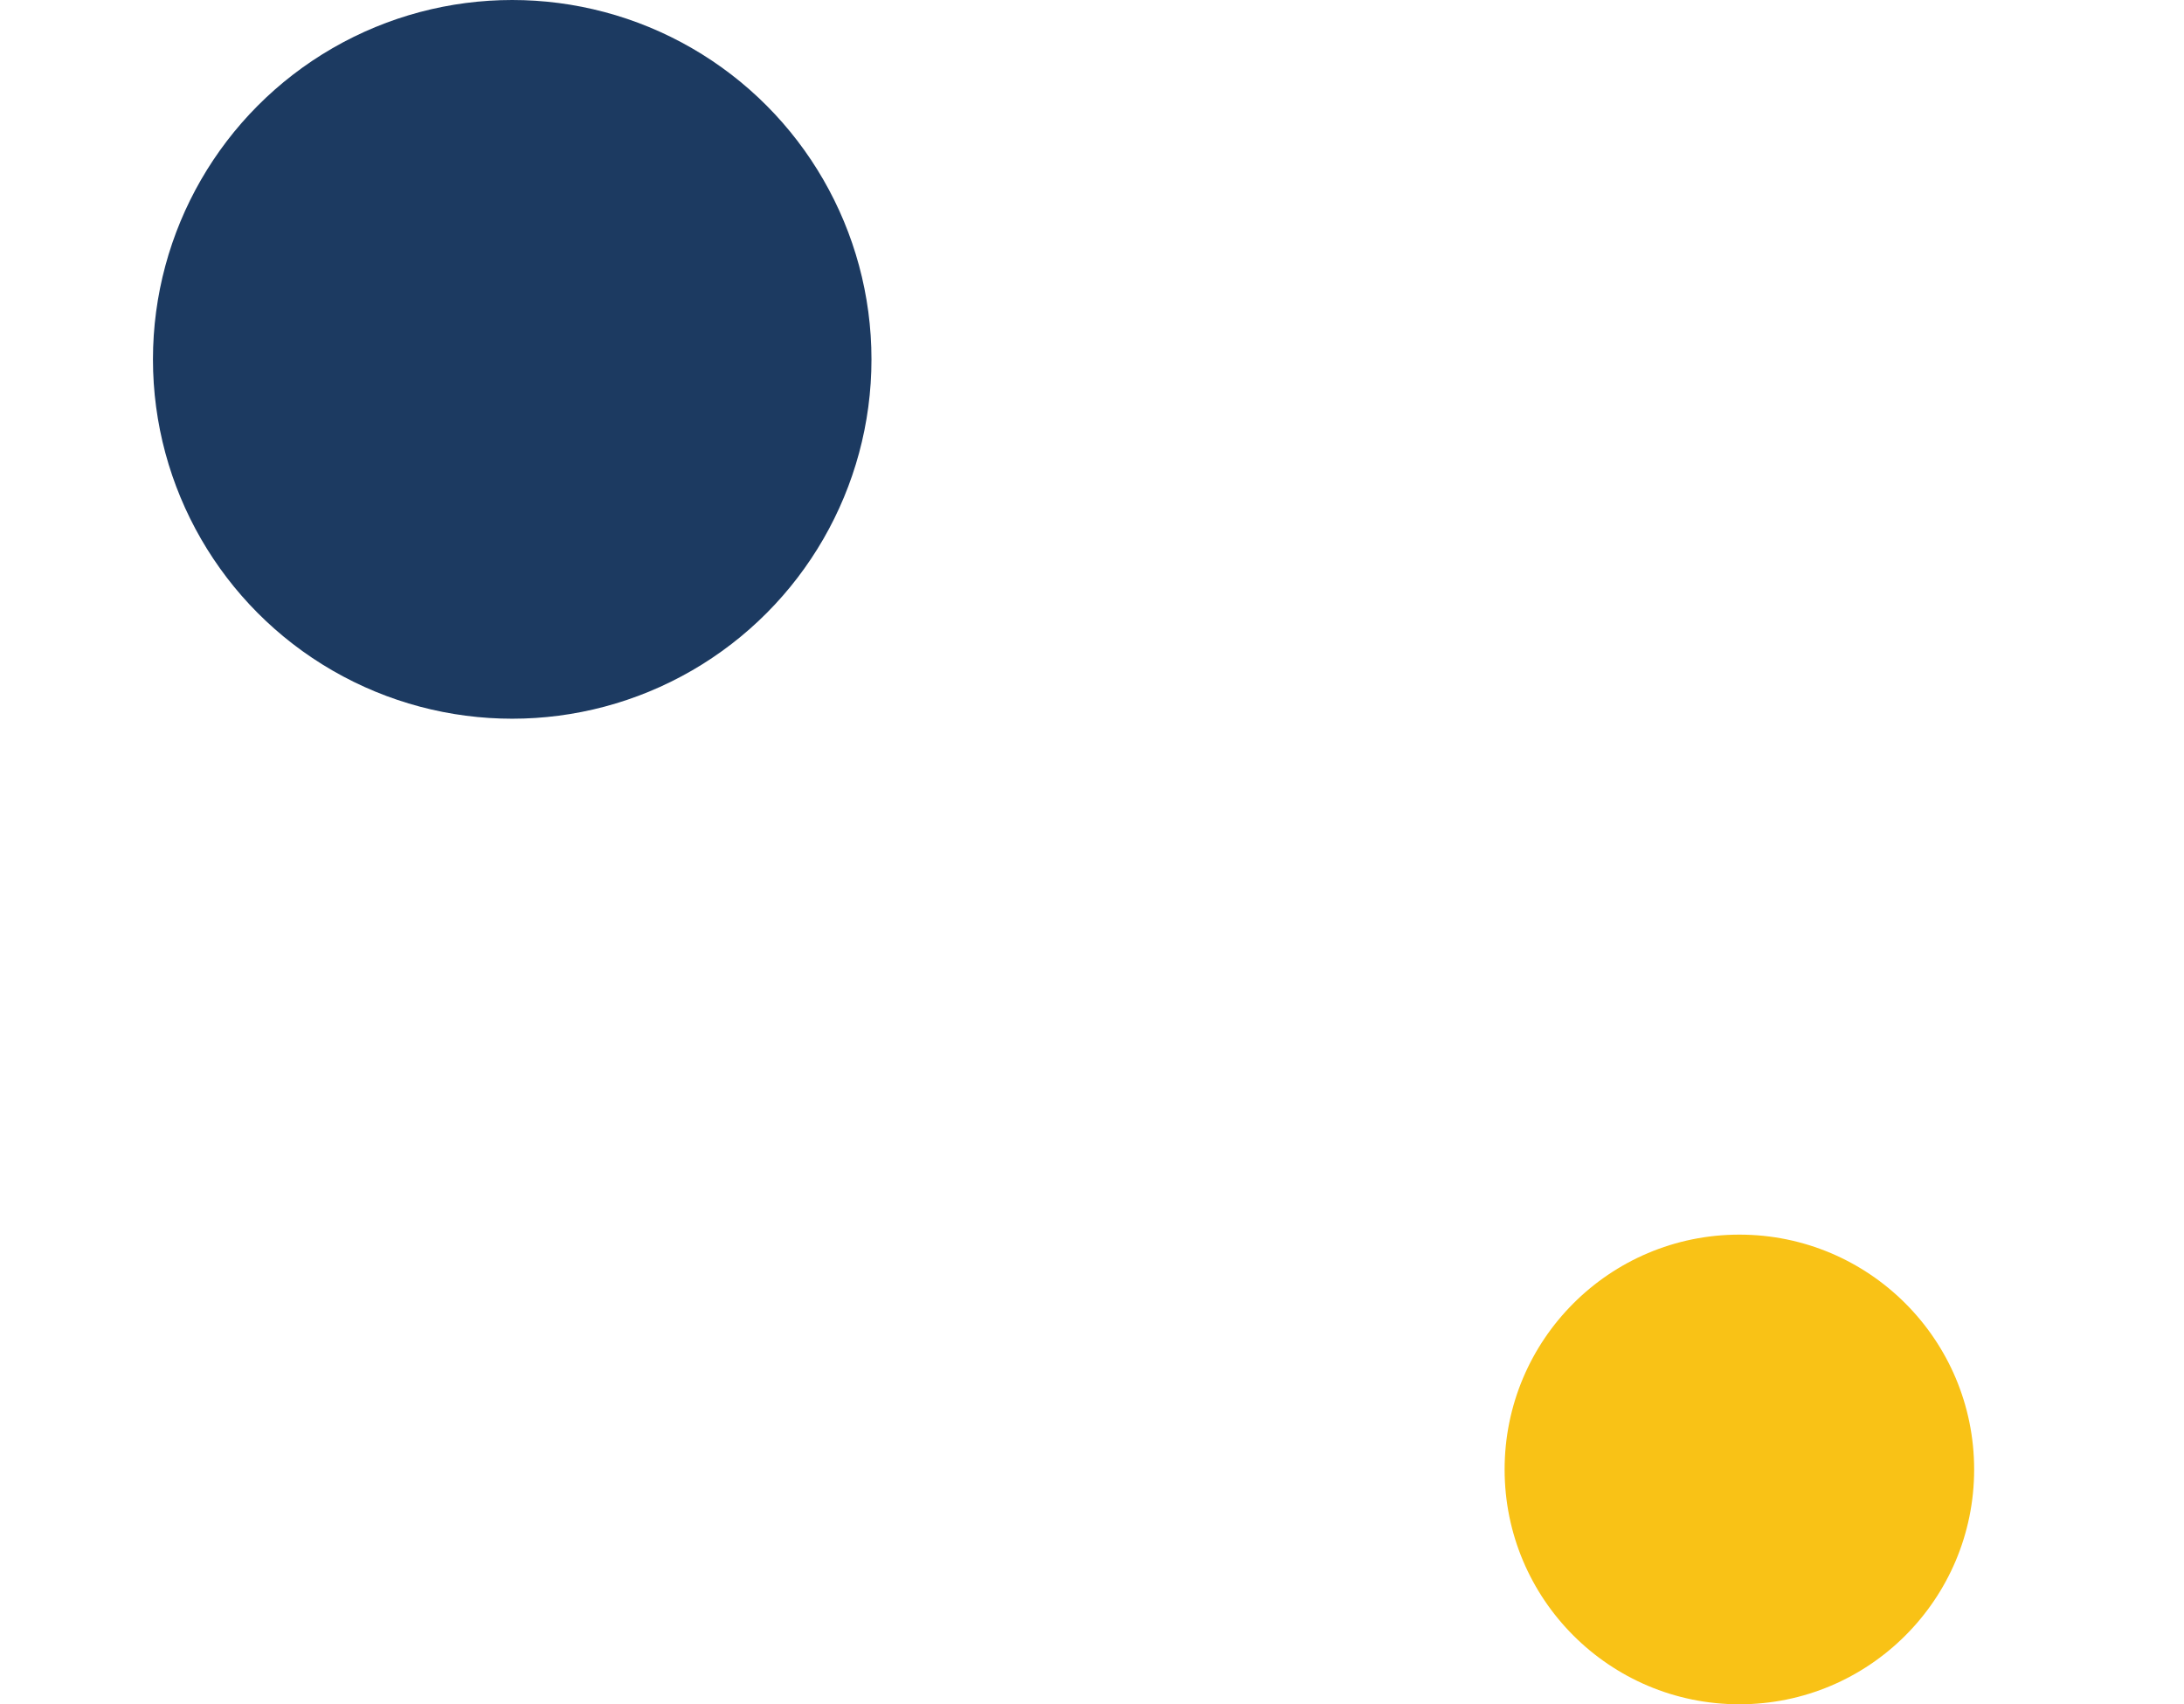 <?xml version="1.0" encoding="UTF-8"?>
<svg xmlns="http://www.w3.org/2000/svg" width="614" height="479" viewBox="0 0 614 479" fill="none">
  <g clip-path="url(#clip0_68_20431)">
    <circle cx="144.001" cy="101" r="101" fill="#1C3A61"></circle>
    <circle cx="489.001" cy="413" r="66" fill="#F9C216"></circle>
    <mask id="mask0_68_20431" style="mask-type:alpha" maskUnits="userSpaceOnUse" x="0" y="62" width="614" height="346">
      <rect y="62" width="614" height="346" fill="#C4C4C4"></rect>
    </mask>
    <g mask="url(#mask0_68_20431)">
</g>
  </g>
  <defs>
    <clipPath id="clip0_68_20431">
      <rect width="614" height="479" fill="white"></rect>
    </clipPath>
  </defs>
</svg>
